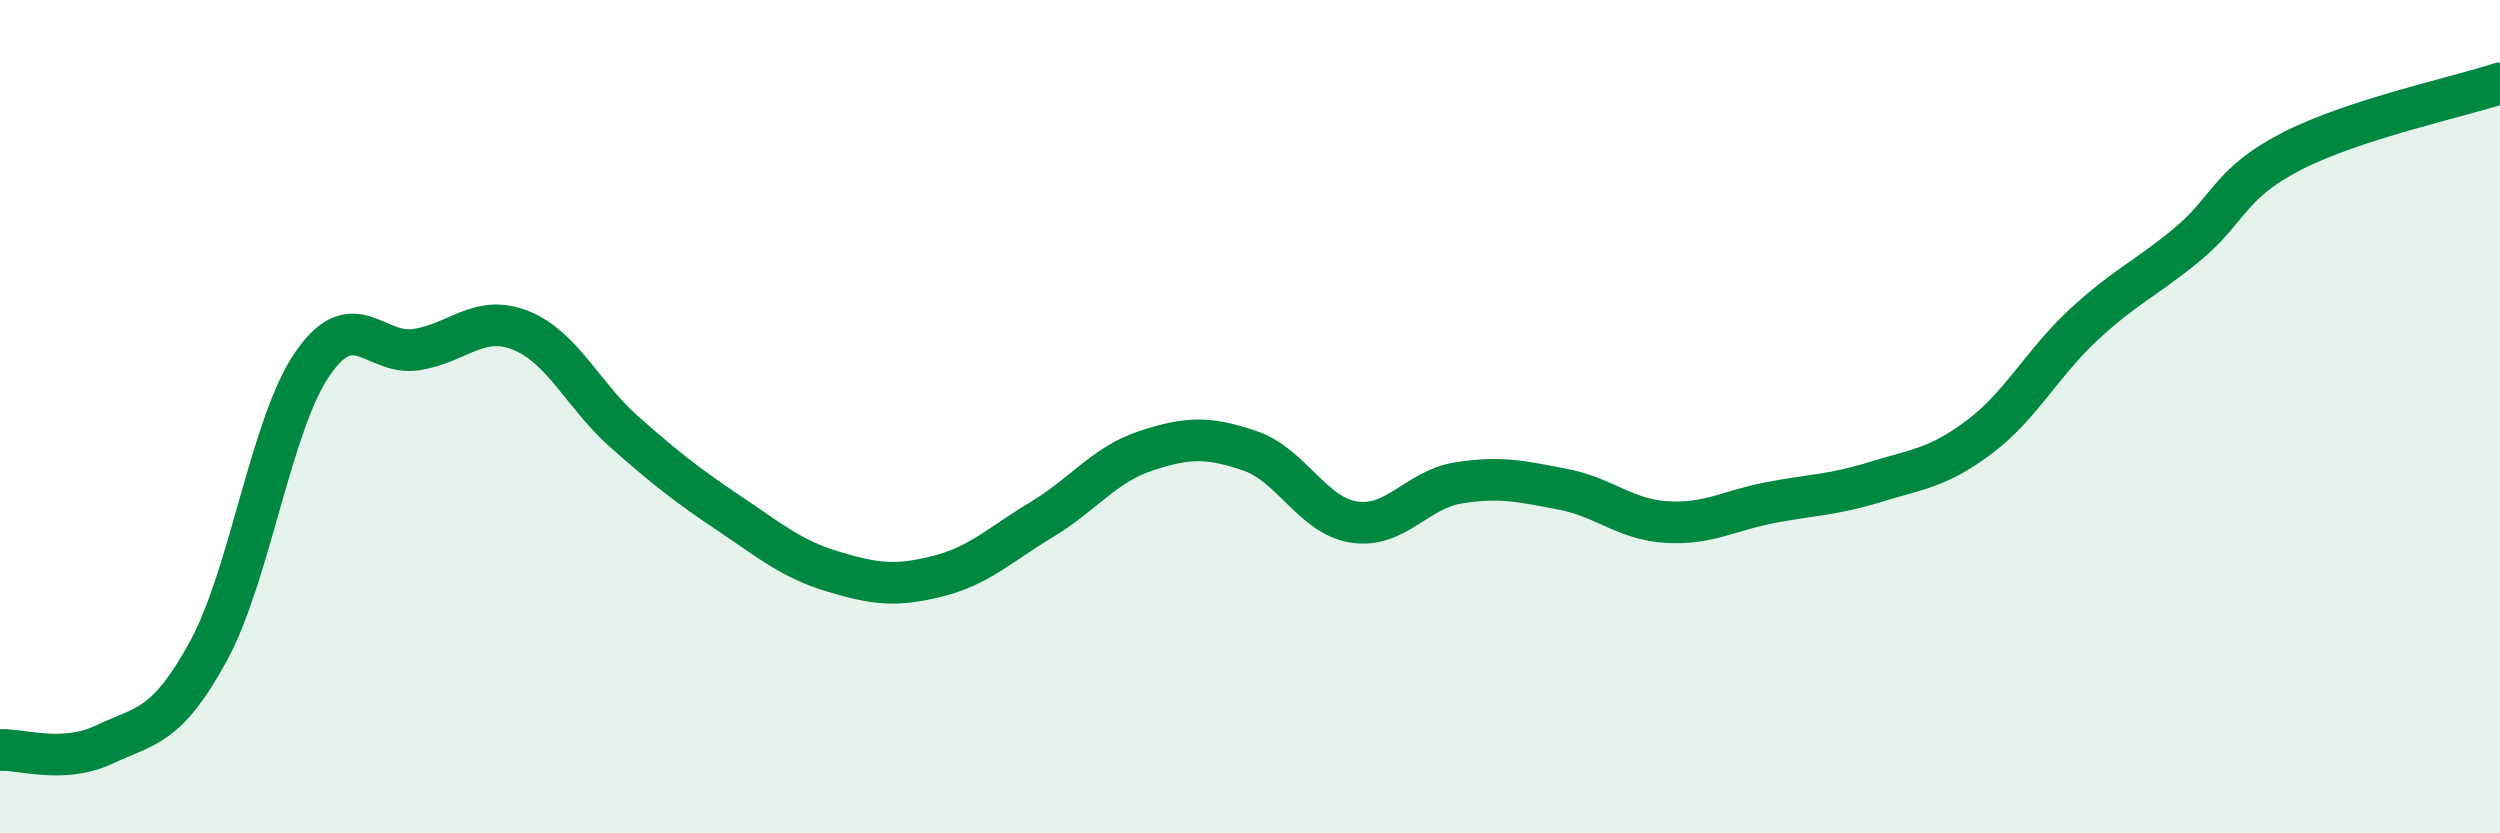 
    <svg width="60" height="20" viewBox="0 0 60 20" xmlns="http://www.w3.org/2000/svg">
      <path
        d="M 0,18 C 0.5,17.97 1.5,18.34 2.5,17.87 C 3.5,17.4 4,17.46 5,15.63 C 6,13.8 6.5,10.18 7.5,8.73 C 8.5,7.28 9,8.55 10,8.39 C 11,8.23 11.5,7.53 12.5,7.93 C 13.5,8.33 14,9.5 15,10.38 C 16,11.26 16.5,11.65 17.5,12.32 C 18.5,12.99 19,13.42 20,13.72 C 21,14.02 21.5,14.08 22.5,13.83 C 23.5,13.58 24,13.07 25,12.47 C 26,11.87 26.5,11.15 27.5,10.82 C 28.5,10.49 29,10.48 30,10.82 C 31,11.16 31.5,12.38 32.5,12.53 C 33.5,12.68 34,11.75 35,11.59 C 36,11.43 36.5,11.55 37.5,11.74 C 38.5,11.93 39,12.47 40,12.53 C 41,12.59 41.5,12.25 42.5,12.06 C 43.5,11.87 44,11.88 45,11.57 C 46,11.26 46.5,11.24 47.5,10.49 C 48.5,9.74 49,8.73 50,7.8 C 51,6.87 51.5,6.69 52.5,5.86 C 53.5,5.03 53.5,4.4 55,3.63 C 56.5,2.86 59,2.33 60,2L60 20L0 20Z"
        fill="#008740"
        opacity="0.1"
        stroke-linecap="round"
        stroke-linejoin="round"
      />
      <path
        d="M 0,18 C 0.5,17.97 1.5,18.34 2.5,17.87 C 3.5,17.4 4,17.46 5,15.63 C 6,13.8 6.5,10.18 7.5,8.73 C 8.5,7.28 9,8.55 10,8.39 C 11,8.23 11.5,7.53 12.5,7.93 C 13.5,8.33 14,9.5 15,10.38 C 16,11.26 16.5,11.65 17.5,12.32 C 18.5,12.99 19,13.42 20,13.72 C 21,14.02 21.5,14.08 22.5,13.83 C 23.5,13.58 24,13.07 25,12.47 C 26,11.87 26.5,11.15 27.5,10.82 C 28.5,10.49 29,10.48 30,10.82 C 31,11.16 31.5,12.38 32.5,12.53 C 33.5,12.68 34,11.75 35,11.59 C 36,11.43 36.5,11.55 37.5,11.74 C 38.5,11.93 39,12.47 40,12.53 C 41,12.59 41.5,12.25 42.5,12.06 C 43.5,11.87 44,11.88 45,11.57 C 46,11.26 46.5,11.24 47.5,10.49 C 48.5,9.74 49,8.73 50,7.8 C 51,6.87 51.5,6.69 52.5,5.86 C 53.5,5.03 53.5,4.4 55,3.63 C 56.5,2.86 59,2.33 60,2"
        stroke="#008740"
        stroke-width="1"
        fill="none"
        stroke-linecap="round"
        stroke-linejoin="round"
      />
    </svg>
  